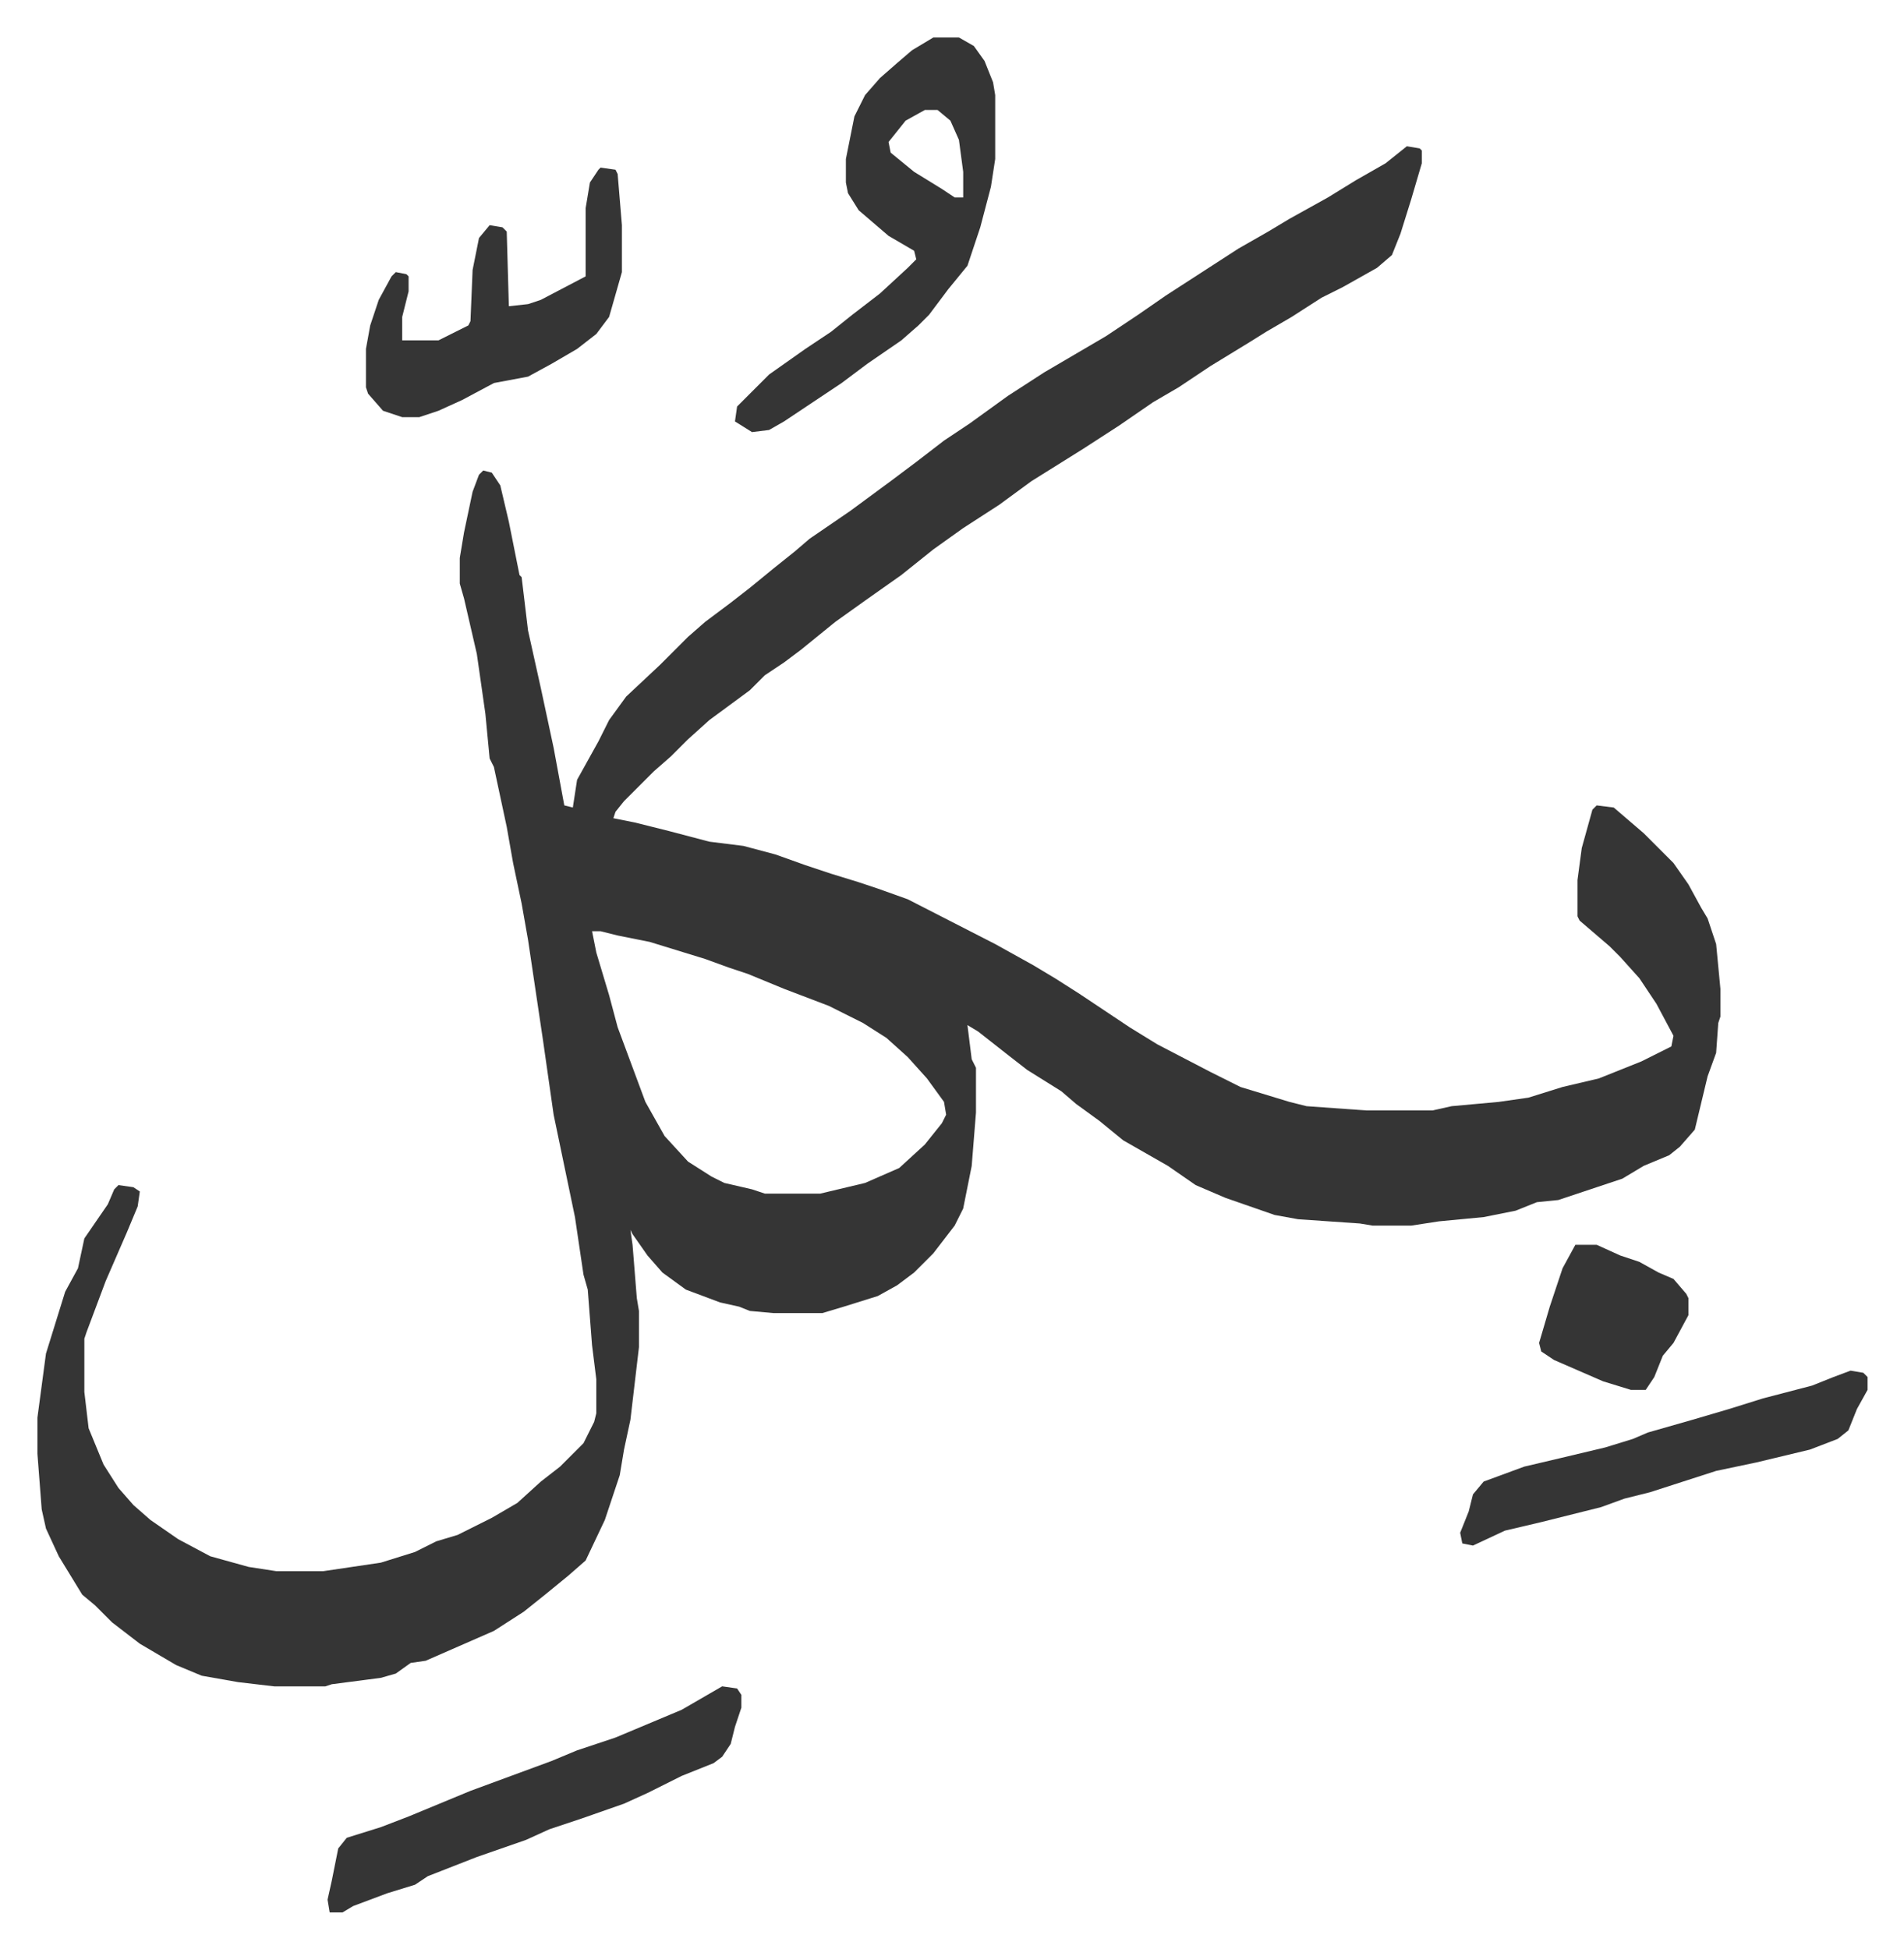 <svg xmlns="http://www.w3.org/2000/svg" role="img" viewBox="-17.57 354.43 892.64 913.64"><path fill="#353535" id="rule_normal" d="M642 423l6 1 1 1v6l-5 17-5 16-4 10-7 6-16 9-10 5-14 9-12 7-8 5-18 11-15 10-12 7-16 11-17 11-24 15-15 11-17 11-14 10-15 12-17 12-14 10-16 13-8 6-9 6-7 7-19 14-10 9-8 8-8 7-9 9-5 5-4 5-1 3 10 2 16 4 19 5 16 2 15 4 14 5 12 4 13 4 9 3 14 5 41 21 18 10 10 6 11 7 24 16 13 8 25 13 14 7 23 7 8 2 28 2h31l9-2 22-2 14-2 16-5 17-4 20-8 14-7 1-5-8-15-8-12-9-10-5-5-14-12-1-2v-17l2-15 5-18 2-2 8 1 14 12 14 14 7 10 6 11 3 5 4 12 2 21v13l-1 3-1 14-4 11-6 25-7 8-5 4-12 5-10 6-24 8-6 2-10 1-10 4-15 3-21 2-13 2h-18l-6-1-29-2-11-2-23-8-14-6-13-9-21-12-11-9-11-8-7-6-16-10-9-7-14-11-5-3 2 16 2 4v21l-2 25-4 20-4 8-10 13-9 9-8 6-9 5-16 5-10 3h-23l-11-1-5-2-9-2-16-6-11-8-7-8-7-10-1-2 1 7 2 25 1 6v17l-4 34-3 14-2 12-7 21-9 19-8 7-11 9-10 8-14 9-16 7-16 7-7 1-7 5-7 2-23 3-3 1h-24l-17-2-17-3-12-5-17-10-13-10-8-8-6-5-11-18-6-13-2-9-2-26v-17l4-30 9-29 6-11 3-14 11-16 3-7 2-2 7 1 3 2-1 7-5 12-10 23-9 24-1 3v25l2 17 7 17 7 11 7 8 8 7 13 9 15 8 18 5 13 2h22l27-4 16-5 10-5 10-3 16-8 12-7 11-10 9-7 7-7 4-4 5-10 1-4v-16l-2-16-2-26-2-7-4-27-10-48-5-35-7-47-3-17-4-19-3-17-6-28-2-4-2-21-4-28-6-26-2-7v-12l2-12 4-19 3-8 2-2 4 1 4 6 4 17 5 25 1 1 3 25 6 27 6 28 5 27 4 1 2-13 10-18 5-10 8-11 16-15 13-13 8-7 12-9 9-7 11-9 10-8 7-6 19-13 19-14 12-9 13-10 12-8 18-13 17-11 29-17 15-10 13-9 17-11 17-11 14-8 10-6 18-10 13-8 14-8zM260 791l2 10 6 20 4 15 13 35 9 16 11 12 11 7 6 3 13 3 6 2h26l21-5 16-7 12-11 8-10 2-4-1-6-8-11-9-10-10-9-11-7-16-8-21-8-17-7-9-3-11-4-26-8-15-3-8-2z"/><path fill="#353535" id="rule_normal" d="M420 372h12l7 4 5 7 4 10 1 6v30l-2 13-5 19-6 18-9 11-9 12-5 5-8 7-16 11-12 9-27 18-7 4-8 1-8-5 1-7 5-5 10-10 17-12 12-8 10-8 13-10 13-12 4-4-1-4-12-7-14-12-5-8-1-5v-11l4-20 5-10 7-8 8-7 7-6zm-4 34l-9 5-8 10 1 5 11 9 13 8 6 4h4v-12l-2-15-4-9-6-5zm-95 739l7 1 2 3v6l-3 9-2 8-4 6-4 3-15 6-16 8-11 5-20 7-15 5-11 5-23 8-23 9-6 4-13 4-16 6-5 3h-6l-1-6 2-9 3-15 4-5 16-5 13-5 29-12 19-7 19-7 12-5 18-6 31-13zm-57-712l7 1 1 2 2 24v22l-6 21-6 8-9 7-12 7-11 6-16 3-15 8-11 5-9 3h-8l-9-3-7-8-1-3v-18l2-11 4-12 6-11 2-2 5 1 1 1v7l-3 12v11h17l14-7 1-2 1-24 3-15 5-6 6 1 2 2 1 35 9-1 6-2 21-11v-32l2-12 4-6zm586 564l6 1 2 2v6l-5 9-4 10-5 4-13 5-25 6-19 4-31 10-12 3-11 4-28 7-17 4-15 7-5-1-1-5 4-10 2-8 5-6 19-7 17-4 21-5 13-4 7-3 21-6 17-5 16-5 23-6 10-4zm-129-59h10l11 5 9 3 9 5 7 3 6 7 1 2v8l-7 13-5 6-4 10-4 6h-7l-13-4-23-10-6-4-1-4 5-17 6-18z"/></svg>
